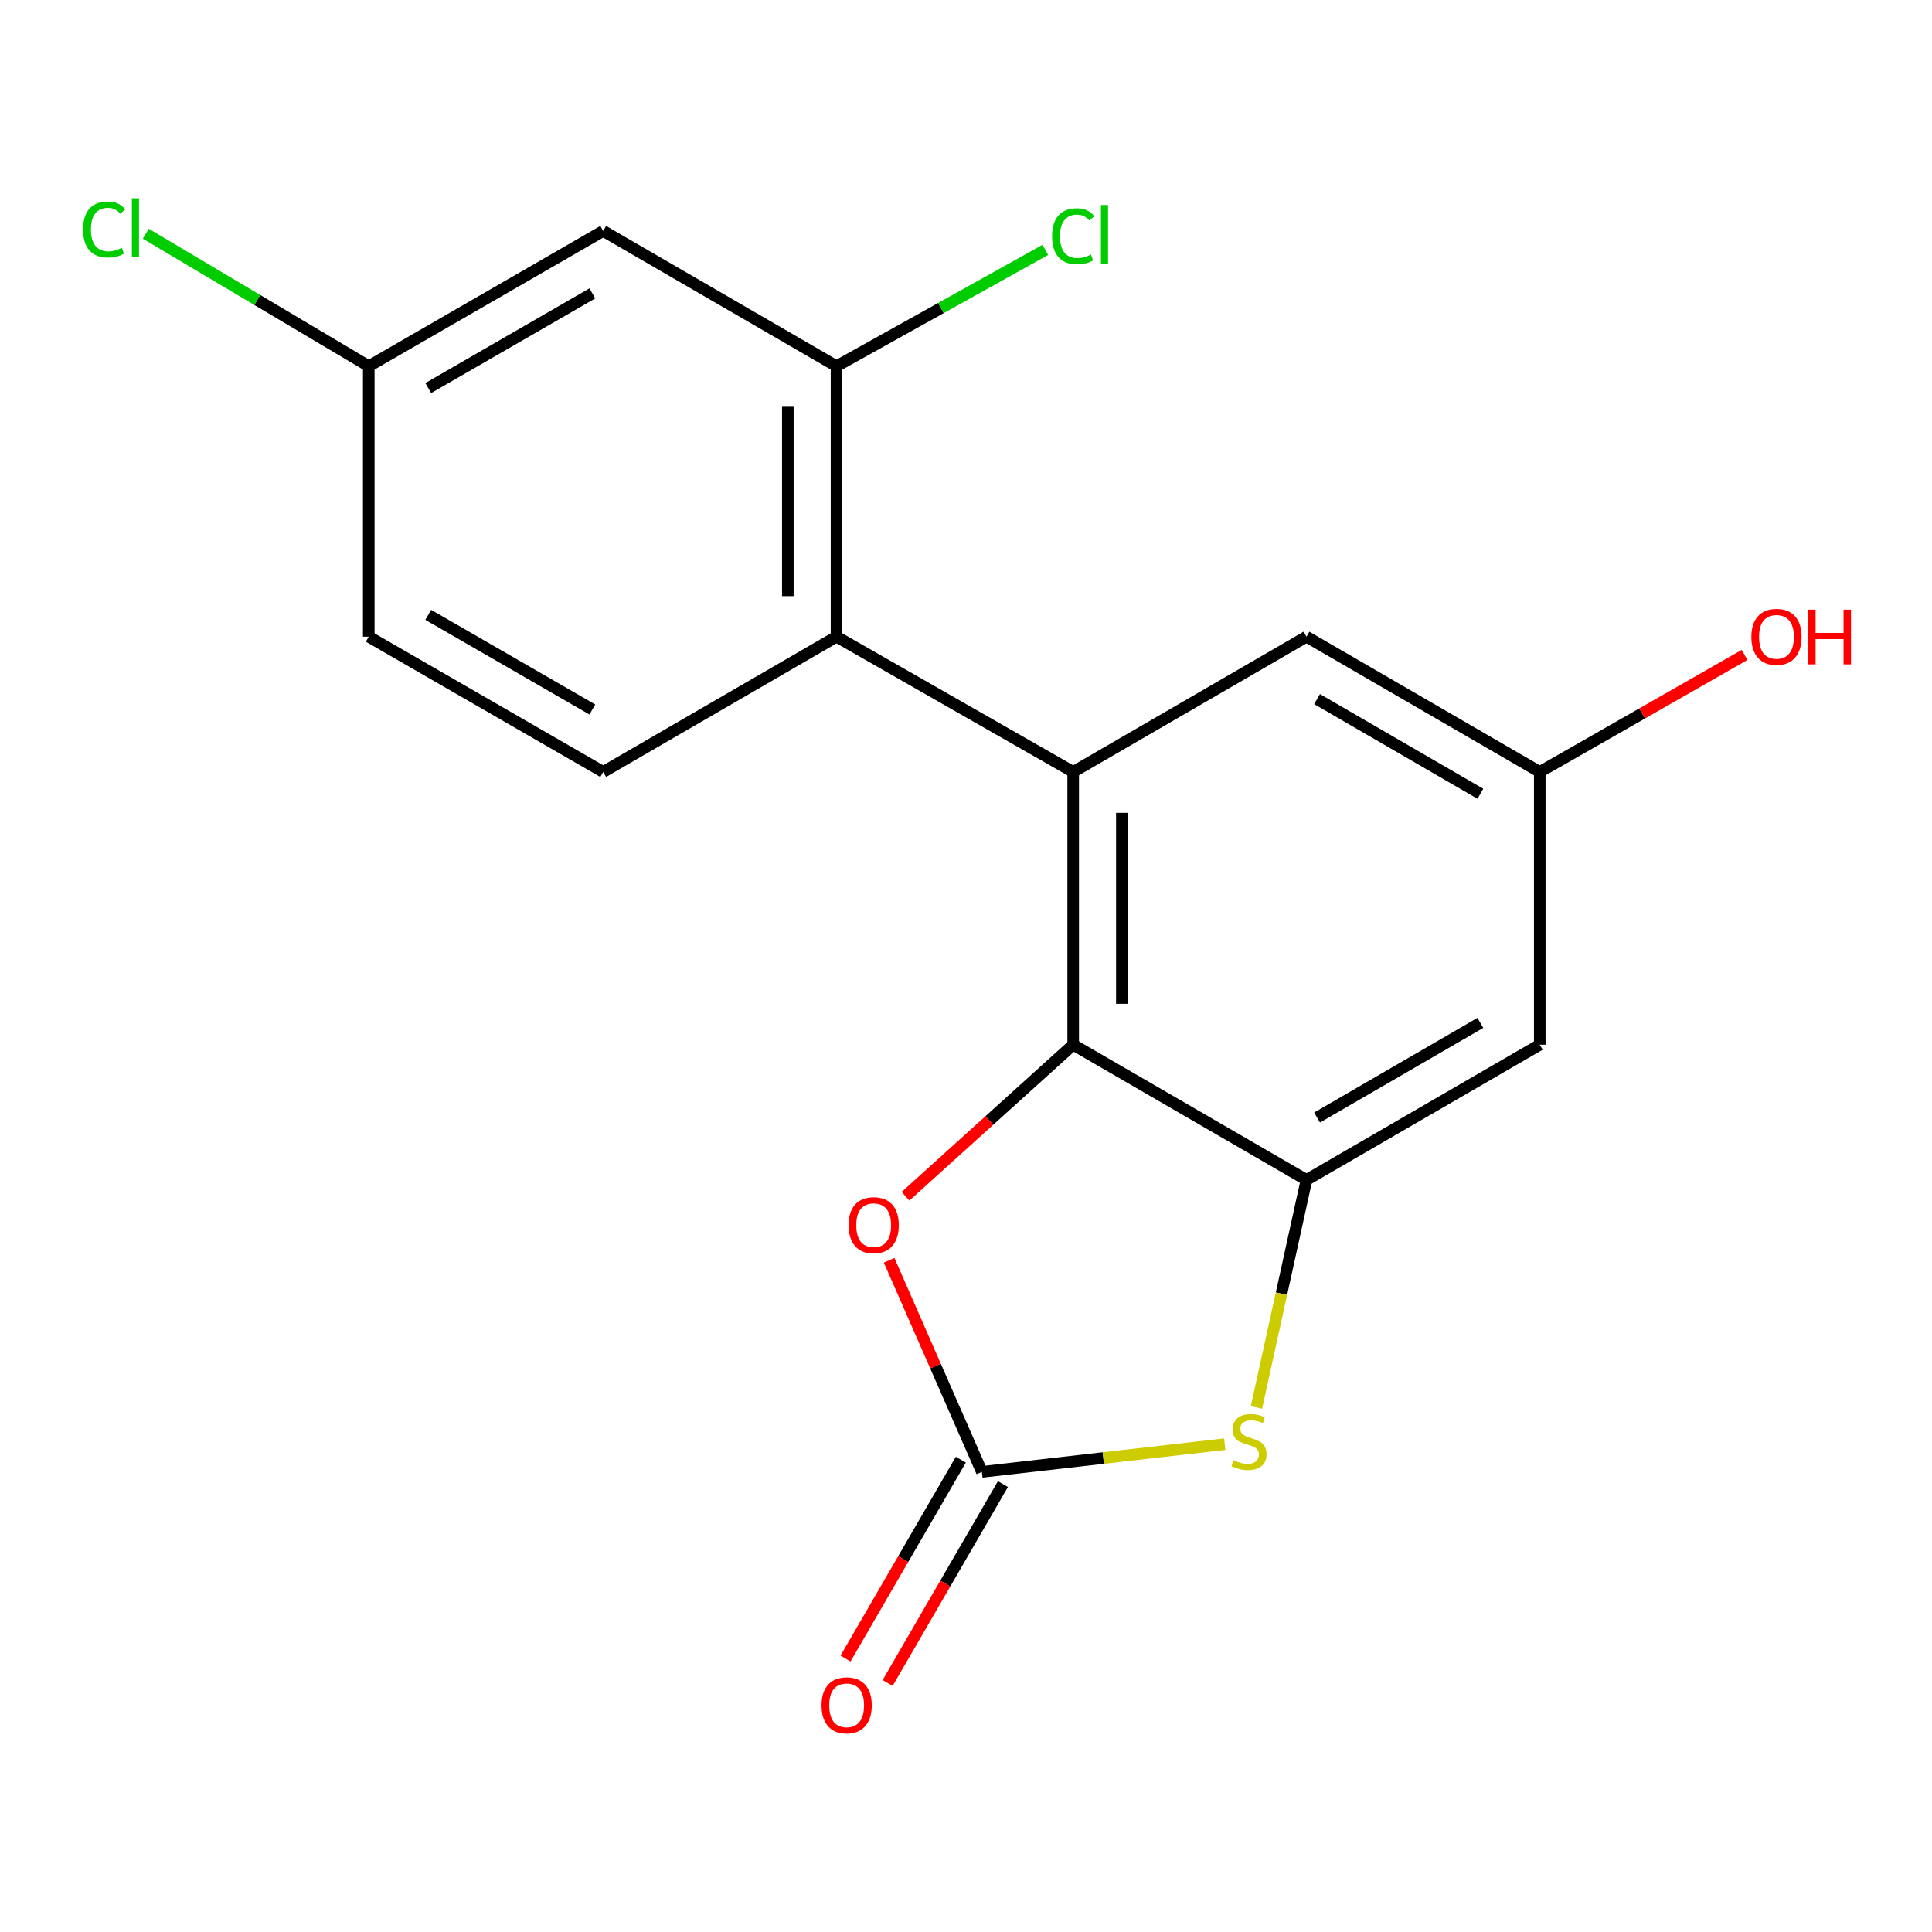 <?xml version='1.0' encoding='iso-8859-1'?>
<svg version='1.1' baseProfile='full'
              xmlns='http://www.w3.org/2000/svg'
                      xmlns:rdkit='http://www.rdkit.org/xml'
                      xmlns:xlink='http://www.w3.org/1999/xlink'
                  xml:space='preserve'
width='1000px' height='1000px' viewBox='0 0 1000 1000'>
<!-- END OF HEADER -->
<rect style='opacity:1.0;fill:#FFFFFF;stroke:none' width='1000' height='1000' x='0' y='0'> </rect>
<path class='bond-0' d='M 555.483,540.734 L 555.483,399.555' style='fill:none;fill-rule:evenodd;stroke:#000000;stroke-width:6px;stroke-linecap:butt;stroke-linejoin:miter;stroke-opacity:1' />
<path class='bond-0' d='M 580.673,519.557 L 580.673,420.731' style='fill:none;fill-rule:evenodd;stroke:#000000;stroke-width:6px;stroke-linecap:butt;stroke-linejoin:miter;stroke-opacity:1' />
<path class='bond-1' d='M 555.483,540.734 L 676.229,610.721' style='fill:none;fill-rule:evenodd;stroke:#000000;stroke-width:6px;stroke-linecap:butt;stroke-linejoin:miter;stroke-opacity:1' />
<path class='bond-4' d='M 555.483,540.734 L 512.089,579.952' style='fill:none;fill-rule:evenodd;stroke:#000000;stroke-width:6px;stroke-linecap:butt;stroke-linejoin:miter;stroke-opacity:1' />
<path class='bond-4' d='M 512.089,579.952 L 468.695,619.171' style='fill:none;fill-rule:evenodd;stroke:#FF0000;stroke-width:6px;stroke-linecap:butt;stroke-linejoin:miter;stroke-opacity:1' />
<path class='bond-5' d='M 555.483,399.555 L 432.973,329.553' style='fill:none;fill-rule:evenodd;stroke:#000000;stroke-width:6px;stroke-linecap:butt;stroke-linejoin:miter;stroke-opacity:1' />
<path class='bond-9' d='M 555.483,399.555 L 676.229,329.553' style='fill:none;fill-rule:evenodd;stroke:#000000;stroke-width:6px;stroke-linecap:butt;stroke-linejoin:miter;stroke-opacity:1' />
<path class='bond-3' d='M 676.229,610.721 L 663.286,669.601' style='fill:none;fill-rule:evenodd;stroke:#000000;stroke-width:6px;stroke-linecap:butt;stroke-linejoin:miter;stroke-opacity:1' />
<path class='bond-3' d='M 663.286,669.601 L 650.342,728.48' style='fill:none;fill-rule:evenodd;stroke:#CCCC00;stroke-width:6px;stroke-linecap:butt;stroke-linejoin:miter;stroke-opacity:1' />
<path class='bond-7' d='M 676.229,610.721 L 796.976,540.734' style='fill:none;fill-rule:evenodd;stroke:#000000;stroke-width:6px;stroke-linecap:butt;stroke-linejoin:miter;stroke-opacity:1' />
<path class='bond-7' d='M 681.709,578.429 L 766.232,529.438' style='fill:none;fill-rule:evenodd;stroke:#000000;stroke-width:6px;stroke-linecap:butt;stroke-linejoin:miter;stroke-opacity:1' />
<path class='bond-2' d='M 508.222,761.837 L 484.218,707.075' style='fill:none;fill-rule:evenodd;stroke:#000000;stroke-width:6px;stroke-linecap:butt;stroke-linejoin:miter;stroke-opacity:1' />
<path class='bond-2' d='M 484.218,707.075 L 460.214,652.312' style='fill:none;fill-rule:evenodd;stroke:#FF0000;stroke-width:6px;stroke-linecap:butt;stroke-linejoin:miter;stroke-opacity:1' />
<path class='bond-11' d='M 497.326,755.52 L 467.487,806.988' style='fill:none;fill-rule:evenodd;stroke:#000000;stroke-width:6px;stroke-linecap:butt;stroke-linejoin:miter;stroke-opacity:1' />
<path class='bond-11' d='M 467.487,806.988 L 437.649,858.457' style='fill:none;fill-rule:evenodd;stroke:#FF0000;stroke-width:6px;stroke-linecap:butt;stroke-linejoin:miter;stroke-opacity:1' />
<path class='bond-11' d='M 519.119,768.154 L 489.28,819.623' style='fill:none;fill-rule:evenodd;stroke:#000000;stroke-width:6px;stroke-linecap:butt;stroke-linejoin:miter;stroke-opacity:1' />
<path class='bond-11' d='M 489.28,819.623 L 459.442,871.091' style='fill:none;fill-rule:evenodd;stroke:#FF0000;stroke-width:6px;stroke-linecap:butt;stroke-linejoin:miter;stroke-opacity:1' />
<path class='bond-18' d='M 508.222,761.837 L 571.07,754.667' style='fill:none;fill-rule:evenodd;stroke:#000000;stroke-width:6px;stroke-linecap:butt;stroke-linejoin:miter;stroke-opacity:1' />
<path class='bond-18' d='M 571.07,754.667 L 633.918,747.497' style='fill:none;fill-rule:evenodd;stroke:#CCCC00;stroke-width:6px;stroke-linecap:butt;stroke-linejoin:miter;stroke-opacity:1' />
<path class='bond-6' d='M 432.973,329.553 L 432.973,189.549' style='fill:none;fill-rule:evenodd;stroke:#000000;stroke-width:6px;stroke-linecap:butt;stroke-linejoin:miter;stroke-opacity:1' />
<path class='bond-6' d='M 407.782,308.552 L 407.782,210.55' style='fill:none;fill-rule:evenodd;stroke:#000000;stroke-width:6px;stroke-linecap:butt;stroke-linejoin:miter;stroke-opacity:1' />
<path class='bond-10' d='M 432.973,329.553 L 312.212,399.555' style='fill:none;fill-rule:evenodd;stroke:#000000;stroke-width:6px;stroke-linecap:butt;stroke-linejoin:miter;stroke-opacity:1' />
<path class='bond-8' d='M 432.973,189.549 L 312.212,119.534' style='fill:none;fill-rule:evenodd;stroke:#000000;stroke-width:6px;stroke-linecap:butt;stroke-linejoin:miter;stroke-opacity:1' />
<path class='bond-14' d='M 432.973,189.549 L 487.015,159.442' style='fill:none;fill-rule:evenodd;stroke:#000000;stroke-width:6px;stroke-linecap:butt;stroke-linejoin:miter;stroke-opacity:1' />
<path class='bond-14' d='M 487.015,159.442 L 541.057,129.334' style='fill:none;fill-rule:evenodd;stroke:#00CC00;stroke-width:6px;stroke-linecap:butt;stroke-linejoin:miter;stroke-opacity:1' />
<path class='bond-12' d='M 796.976,540.734 L 796.976,399.555' style='fill:none;fill-rule:evenodd;stroke:#000000;stroke-width:6px;stroke-linecap:butt;stroke-linejoin:miter;stroke-opacity:1' />
<path class='bond-20' d='M 312.212,119.534 L 190.863,189.549' style='fill:none;fill-rule:evenodd;stroke:#000000;stroke-width:6px;stroke-linecap:butt;stroke-linejoin:miter;stroke-opacity:1' />
<path class='bond-20' d='M 306.599,151.855 L 221.655,200.866' style='fill:none;fill-rule:evenodd;stroke:#000000;stroke-width:6px;stroke-linecap:butt;stroke-linejoin:miter;stroke-opacity:1' />
<path class='bond-19' d='M 676.229,329.553 L 796.976,399.555' style='fill:none;fill-rule:evenodd;stroke:#000000;stroke-width:6px;stroke-linecap:butt;stroke-linejoin:miter;stroke-opacity:1' />
<path class='bond-19' d='M 681.707,361.846 L 766.23,410.847' style='fill:none;fill-rule:evenodd;stroke:#000000;stroke-width:6px;stroke-linecap:butt;stroke-linejoin:miter;stroke-opacity:1' />
<path class='bond-15' d='M 312.212,399.555 L 190.863,329.553' style='fill:none;fill-rule:evenodd;stroke:#000000;stroke-width:6px;stroke-linecap:butt;stroke-linejoin:miter;stroke-opacity:1' />
<path class='bond-15' d='M 306.597,367.234 L 221.653,318.233' style='fill:none;fill-rule:evenodd;stroke:#000000;stroke-width:6px;stroke-linecap:butt;stroke-linejoin:miter;stroke-opacity:1' />
<path class='bond-17' d='M 796.976,399.555 L 849.974,369.275' style='fill:none;fill-rule:evenodd;stroke:#000000;stroke-width:6px;stroke-linecap:butt;stroke-linejoin:miter;stroke-opacity:1' />
<path class='bond-17' d='M 849.974,369.275 L 902.972,338.996' style='fill:none;fill-rule:evenodd;stroke:#FF0000;stroke-width:6px;stroke-linecap:butt;stroke-linejoin:miter;stroke-opacity:1' />
<path class='bond-13' d='M 190.863,189.549 L 190.863,329.553' style='fill:none;fill-rule:evenodd;stroke:#000000;stroke-width:6px;stroke-linecap:butt;stroke-linejoin:miter;stroke-opacity:1' />
<path class='bond-16' d='M 190.863,189.549 L 133.159,155.264' style='fill:none;fill-rule:evenodd;stroke:#000000;stroke-width:6px;stroke-linecap:butt;stroke-linejoin:miter;stroke-opacity:1' />
<path class='bond-16' d='M 133.159,155.264 L 75.454,120.978' style='fill:none;fill-rule:evenodd;stroke:#00CC00;stroke-width:6px;stroke-linecap:butt;stroke-linejoin:miter;stroke-opacity:1' />
<path  class='atom-4' d='M 638.477 755.785
Q 638.797 755.905, 640.117 756.465
Q 641.437 757.025, 642.877 757.385
Q 644.357 757.705, 645.797 757.705
Q 648.477 757.705, 650.037 756.425
Q 651.597 755.105, 651.597 752.825
Q 651.597 751.265, 650.797 750.305
Q 650.037 749.345, 648.837 748.825
Q 647.637 748.305, 645.637 747.705
Q 643.117 746.945, 641.597 746.225
Q 640.117 745.505, 639.037 743.985
Q 637.997 742.465, 637.997 739.905
Q 637.997 736.345, 640.397 734.145
Q 642.837 731.945, 647.637 731.945
Q 650.917 731.945, 654.637 733.505
L 653.717 736.585
Q 650.317 735.185, 647.757 735.185
Q 644.997 735.185, 643.477 736.345
Q 641.957 737.465, 641.997 739.425
Q 641.997 740.945, 642.757 741.865
Q 643.557 742.785, 644.677 743.305
Q 645.837 743.825, 647.757 744.425
Q 650.317 745.225, 651.837 746.025
Q 653.357 746.825, 654.437 748.465
Q 655.557 750.065, 655.557 752.825
Q 655.557 756.745, 652.917 758.865
Q 650.317 760.945, 645.957 760.945
Q 643.437 760.945, 641.517 760.385
Q 639.637 759.865, 637.397 758.945
L 638.477 755.785
' fill='#CCCC00'/>
<path  class='atom-5' d='M 439.215 634.145
Q 439.215 627.345, 442.575 623.545
Q 445.935 619.745, 452.215 619.745
Q 458.495 619.745, 461.855 623.545
Q 465.215 627.345, 465.215 634.145
Q 465.215 641.025, 461.815 644.945
Q 458.415 648.825, 452.215 648.825
Q 445.975 648.825, 442.575 644.945
Q 439.215 641.065, 439.215 634.145
M 452.215 645.625
Q 456.535 645.625, 458.855 642.745
Q 461.215 639.825, 461.215 634.145
Q 461.215 628.585, 458.855 625.785
Q 456.535 622.945, 452.215 622.945
Q 447.895 622.945, 445.535 625.745
Q 443.215 628.545, 443.215 634.145
Q 443.215 639.865, 445.535 642.745
Q 447.895 645.625, 452.215 645.625
' fill='#FF0000'/>
<path  class='atom-12' d='M 425.221 882.664
Q 425.221 875.864, 428.581 872.064
Q 431.941 868.264, 438.221 868.264
Q 444.501 868.264, 447.861 872.064
Q 451.221 875.864, 451.221 882.664
Q 451.221 889.544, 447.821 893.464
Q 444.421 897.344, 438.221 897.344
Q 431.981 897.344, 428.581 893.464
Q 425.221 889.584, 425.221 882.664
M 438.221 894.144
Q 442.541 894.144, 444.861 891.264
Q 447.221 888.344, 447.221 882.664
Q 447.221 877.104, 444.861 874.304
Q 442.541 871.464, 438.221 871.464
Q 433.901 871.464, 431.541 874.264
Q 429.221 877.064, 429.221 882.664
Q 429.221 888.384, 431.541 891.264
Q 433.901 894.144, 438.221 894.144
' fill='#FF0000'/>
<path  class='atom-15' d='M 544.563 122.277
Q 544.563 115.237, 547.843 111.557
Q 551.163 107.837, 557.443 107.837
Q 563.283 107.837, 566.403 111.957
L 563.763 114.117
Q 561.483 111.117, 557.443 111.117
Q 553.163 111.117, 550.883 113.997
Q 548.643 116.837, 548.643 122.277
Q 548.643 127.877, 550.963 130.757
Q 553.323 133.637, 557.883 133.637
Q 561.003 133.637, 564.643 131.757
L 565.763 134.757
Q 564.283 135.717, 562.043 136.277
Q 559.803 136.837, 557.323 136.837
Q 551.163 136.837, 547.843 133.077
Q 544.563 129.317, 544.563 122.277
' fill='#00CC00'/>
<path  class='atom-15' d='M 569.843 106.117
L 573.523 106.117
L 573.523 136.477
L 569.843 136.477
L 569.843 106.117
' fill='#00CC00'/>
<path  class='atom-17' d='M 42.983 118.778
Q 42.983 111.738, 46.263 108.058
Q 49.583 104.338, 55.863 104.338
Q 61.703 104.338, 64.823 108.458
L 62.183 110.618
Q 59.903 107.618, 55.863 107.618
Q 51.583 107.618, 49.303 110.498
Q 47.063 113.338, 47.063 118.778
Q 47.063 124.378, 49.383 127.258
Q 51.743 130.138, 56.303 130.138
Q 59.423 130.138, 63.063 128.258
L 64.183 131.258
Q 62.703 132.218, 60.463 132.778
Q 58.223 133.338, 55.743 133.338
Q 49.583 133.338, 46.263 129.578
Q 42.983 125.818, 42.983 118.778
' fill='#00CC00'/>
<path  class='atom-17' d='M 68.263 102.618
L 71.943 102.618
L 71.943 132.978
L 68.263 132.978
L 68.263 102.618
' fill='#00CC00'/>
<path  class='atom-18' d='M 906.5 329.633
Q 906.5 322.833, 909.86 319.033
Q 913.22 315.233, 919.5 315.233
Q 925.78 315.233, 929.14 319.033
Q 932.5 322.833, 932.5 329.633
Q 932.5 336.513, 929.1 340.433
Q 925.7 344.313, 919.5 344.313
Q 913.26 344.313, 909.86 340.433
Q 906.5 336.553, 906.5 329.633
M 919.5 341.113
Q 923.82 341.113, 926.14 338.233
Q 928.5 335.313, 928.5 329.633
Q 928.5 324.073, 926.14 321.273
Q 923.82 318.433, 919.5 318.433
Q 915.18 318.433, 912.82 321.233
Q 910.5 324.033, 910.5 329.633
Q 910.5 335.353, 912.82 338.233
Q 915.18 341.113, 919.5 341.113
' fill='#FF0000'/>
<path  class='atom-18' d='M 935.9 315.553
L 939.74 315.553
L 939.74 327.593
L 954.22 327.593
L 954.22 315.553
L 958.06 315.553
L 958.06 343.873
L 954.22 343.873
L 954.22 330.793
L 939.74 330.793
L 939.74 343.873
L 935.9 343.873
L 935.9 315.553
' fill='#FF0000'/>
</svg>
